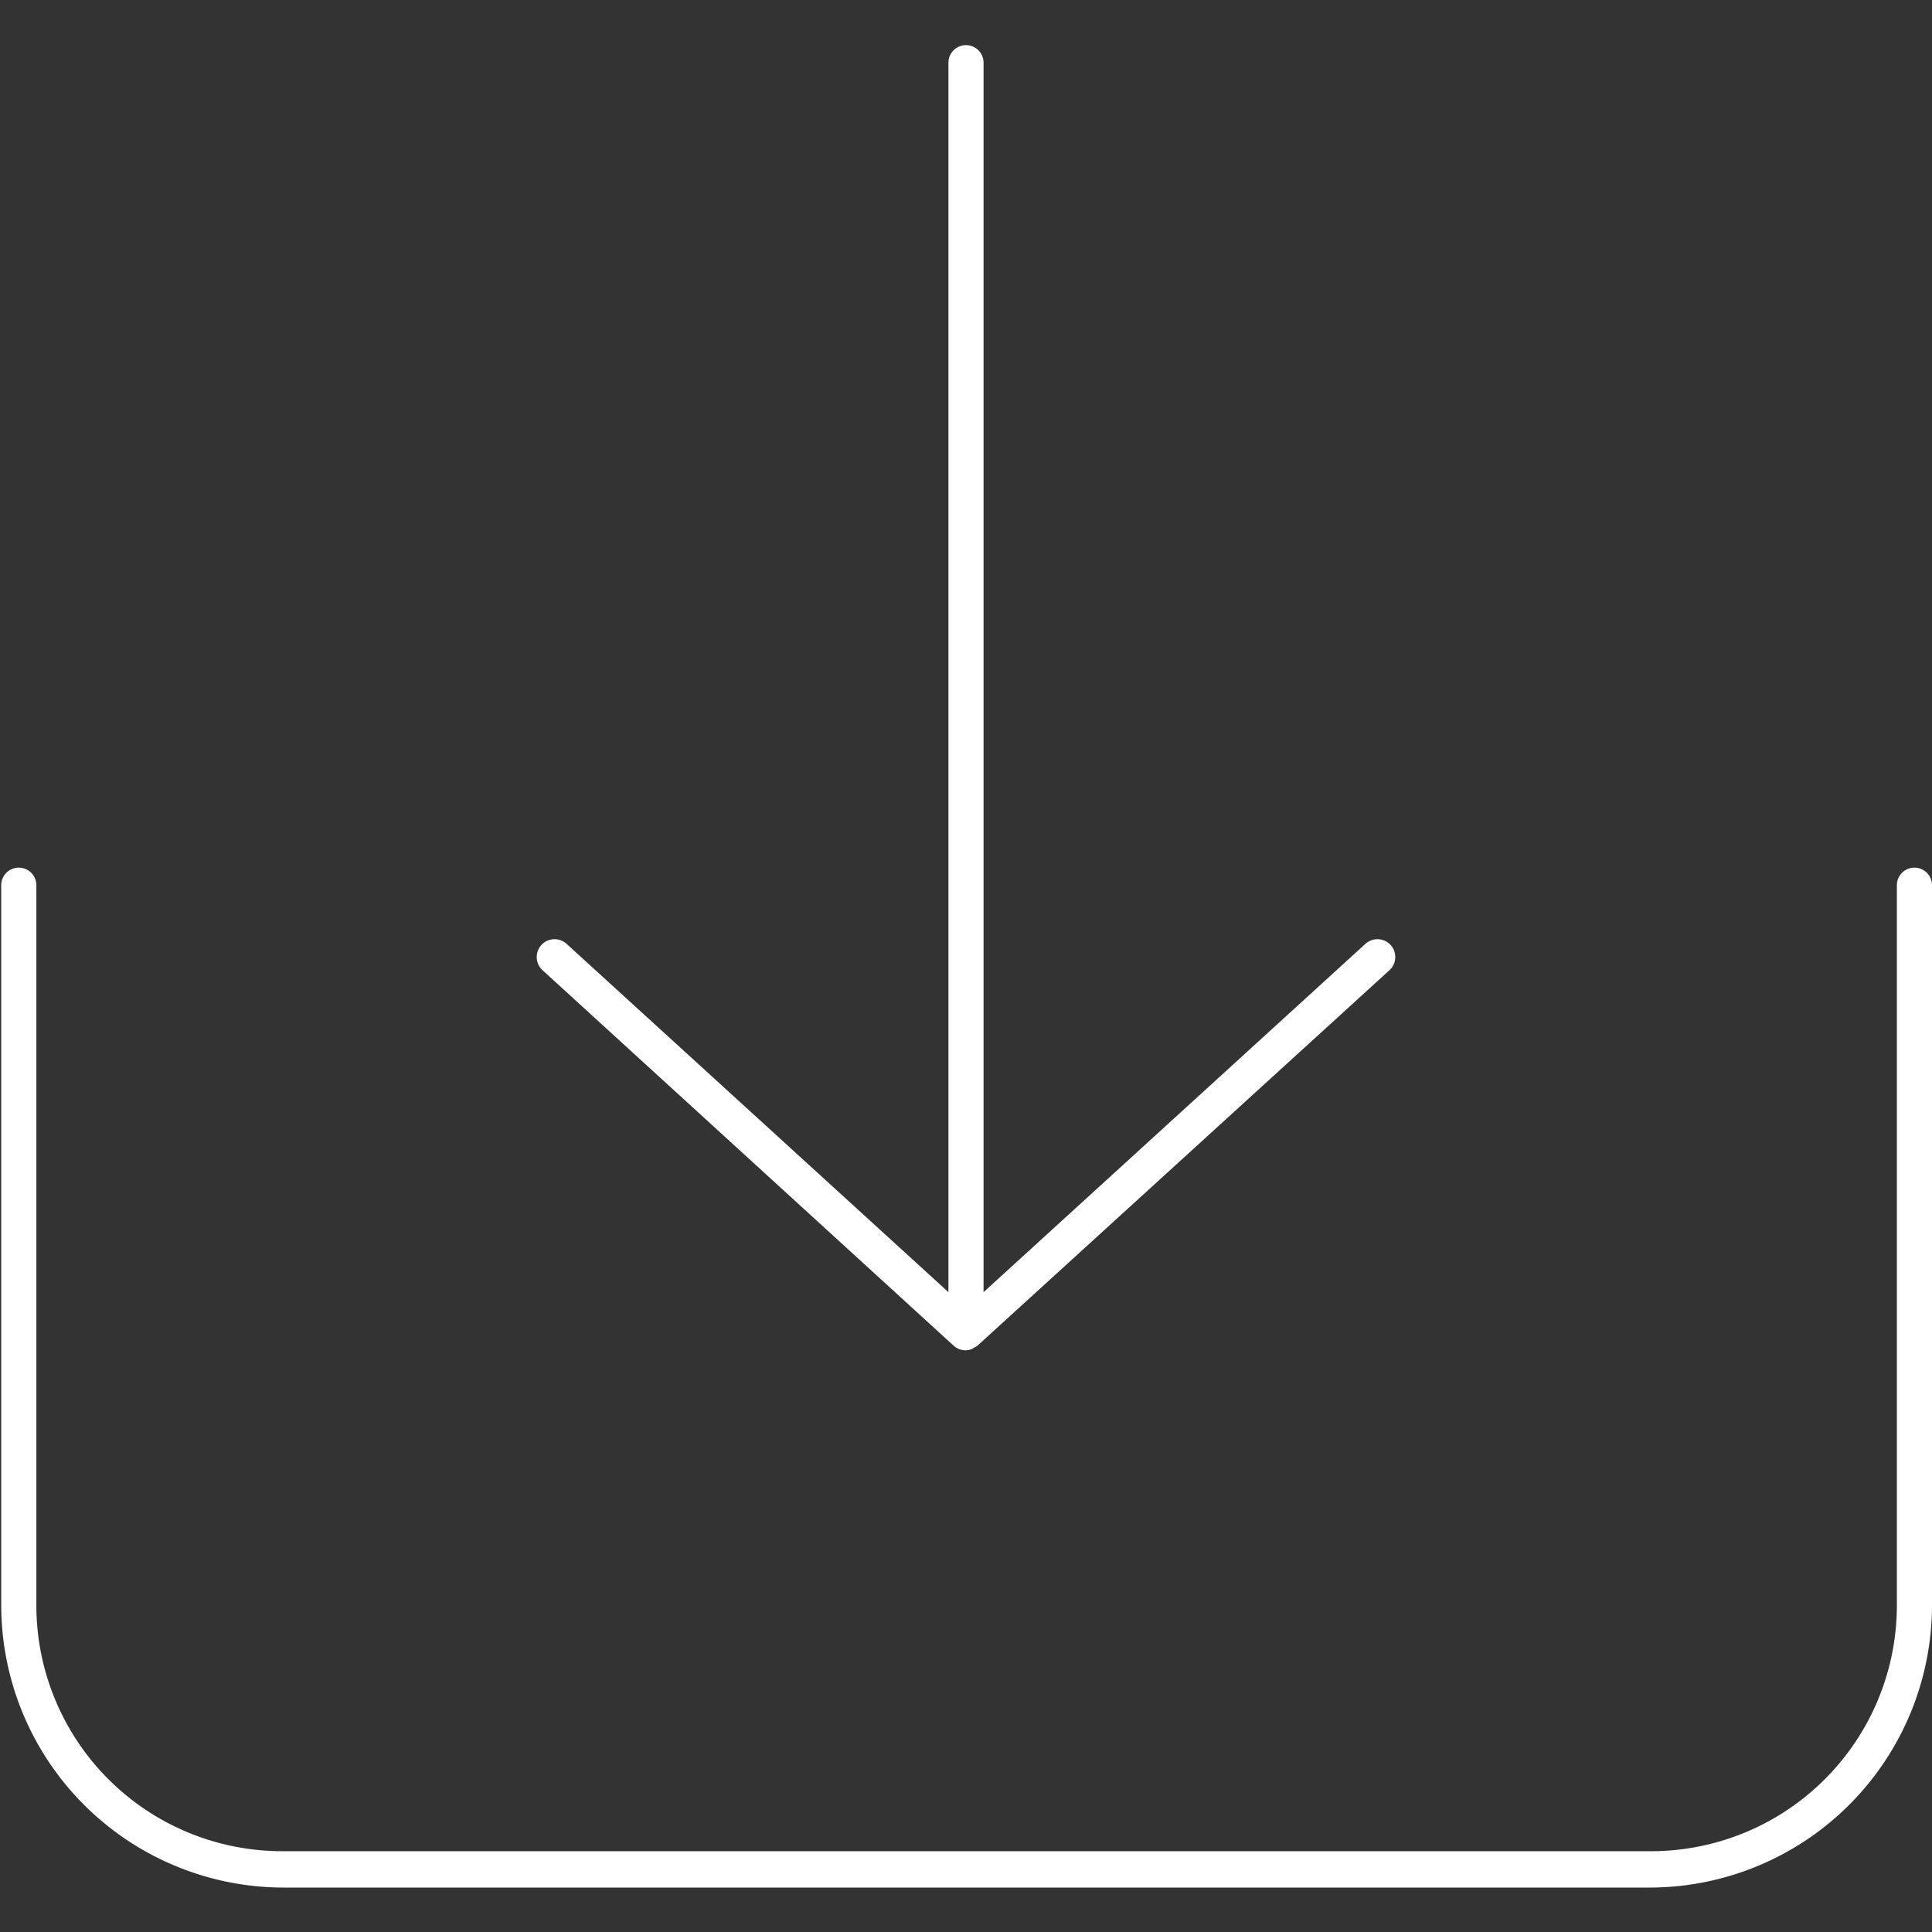 <svg xmlns="http://www.w3.org/2000/svg" viewBox="0 0 110 110"><rect x="0" y="0" width="110" height="110" fill="#333333" stroke="none"/><defs><style>.cls-1{fill:none;}.cls-2{fill:#fff;}</style></defs><title>Asset 1</title><g id="Layer_2" data-name="Layer 2"><g id="Layer_1-2" data-name="Layer 1"><rect class="cls-1" width="110" height="110"/><path class="cls-2" d="M54.31,76.63h0a1,1,0,0,0,.27.17h0a1.09,1.09,0,0,0,.39.08h0a1,1,0,0,0,.38-.08l.11-.07a.82.82,0,0,0,.2-.12L79.11,55.24a1,1,0,1,0-1.37-1.5L56,73.57v-70a1,1,0,0,0-2,0v70L32.26,53.74a1,1,0,1,0-1.37,1.5Z"/><path class="cls-2" d="M109,49.4a1,1,0,0,0-1,1v41a14,14,0,0,1-14,14H16.07a14,14,0,0,1-14-14v-41a1,1,0,1,0-2,0v41a16.09,16.09,0,0,0,16.07,16.07H93.93A16.09,16.09,0,0,0,110,91.38v-41A1,1,0,0,0,109,49.4Z"/></g></g></svg>